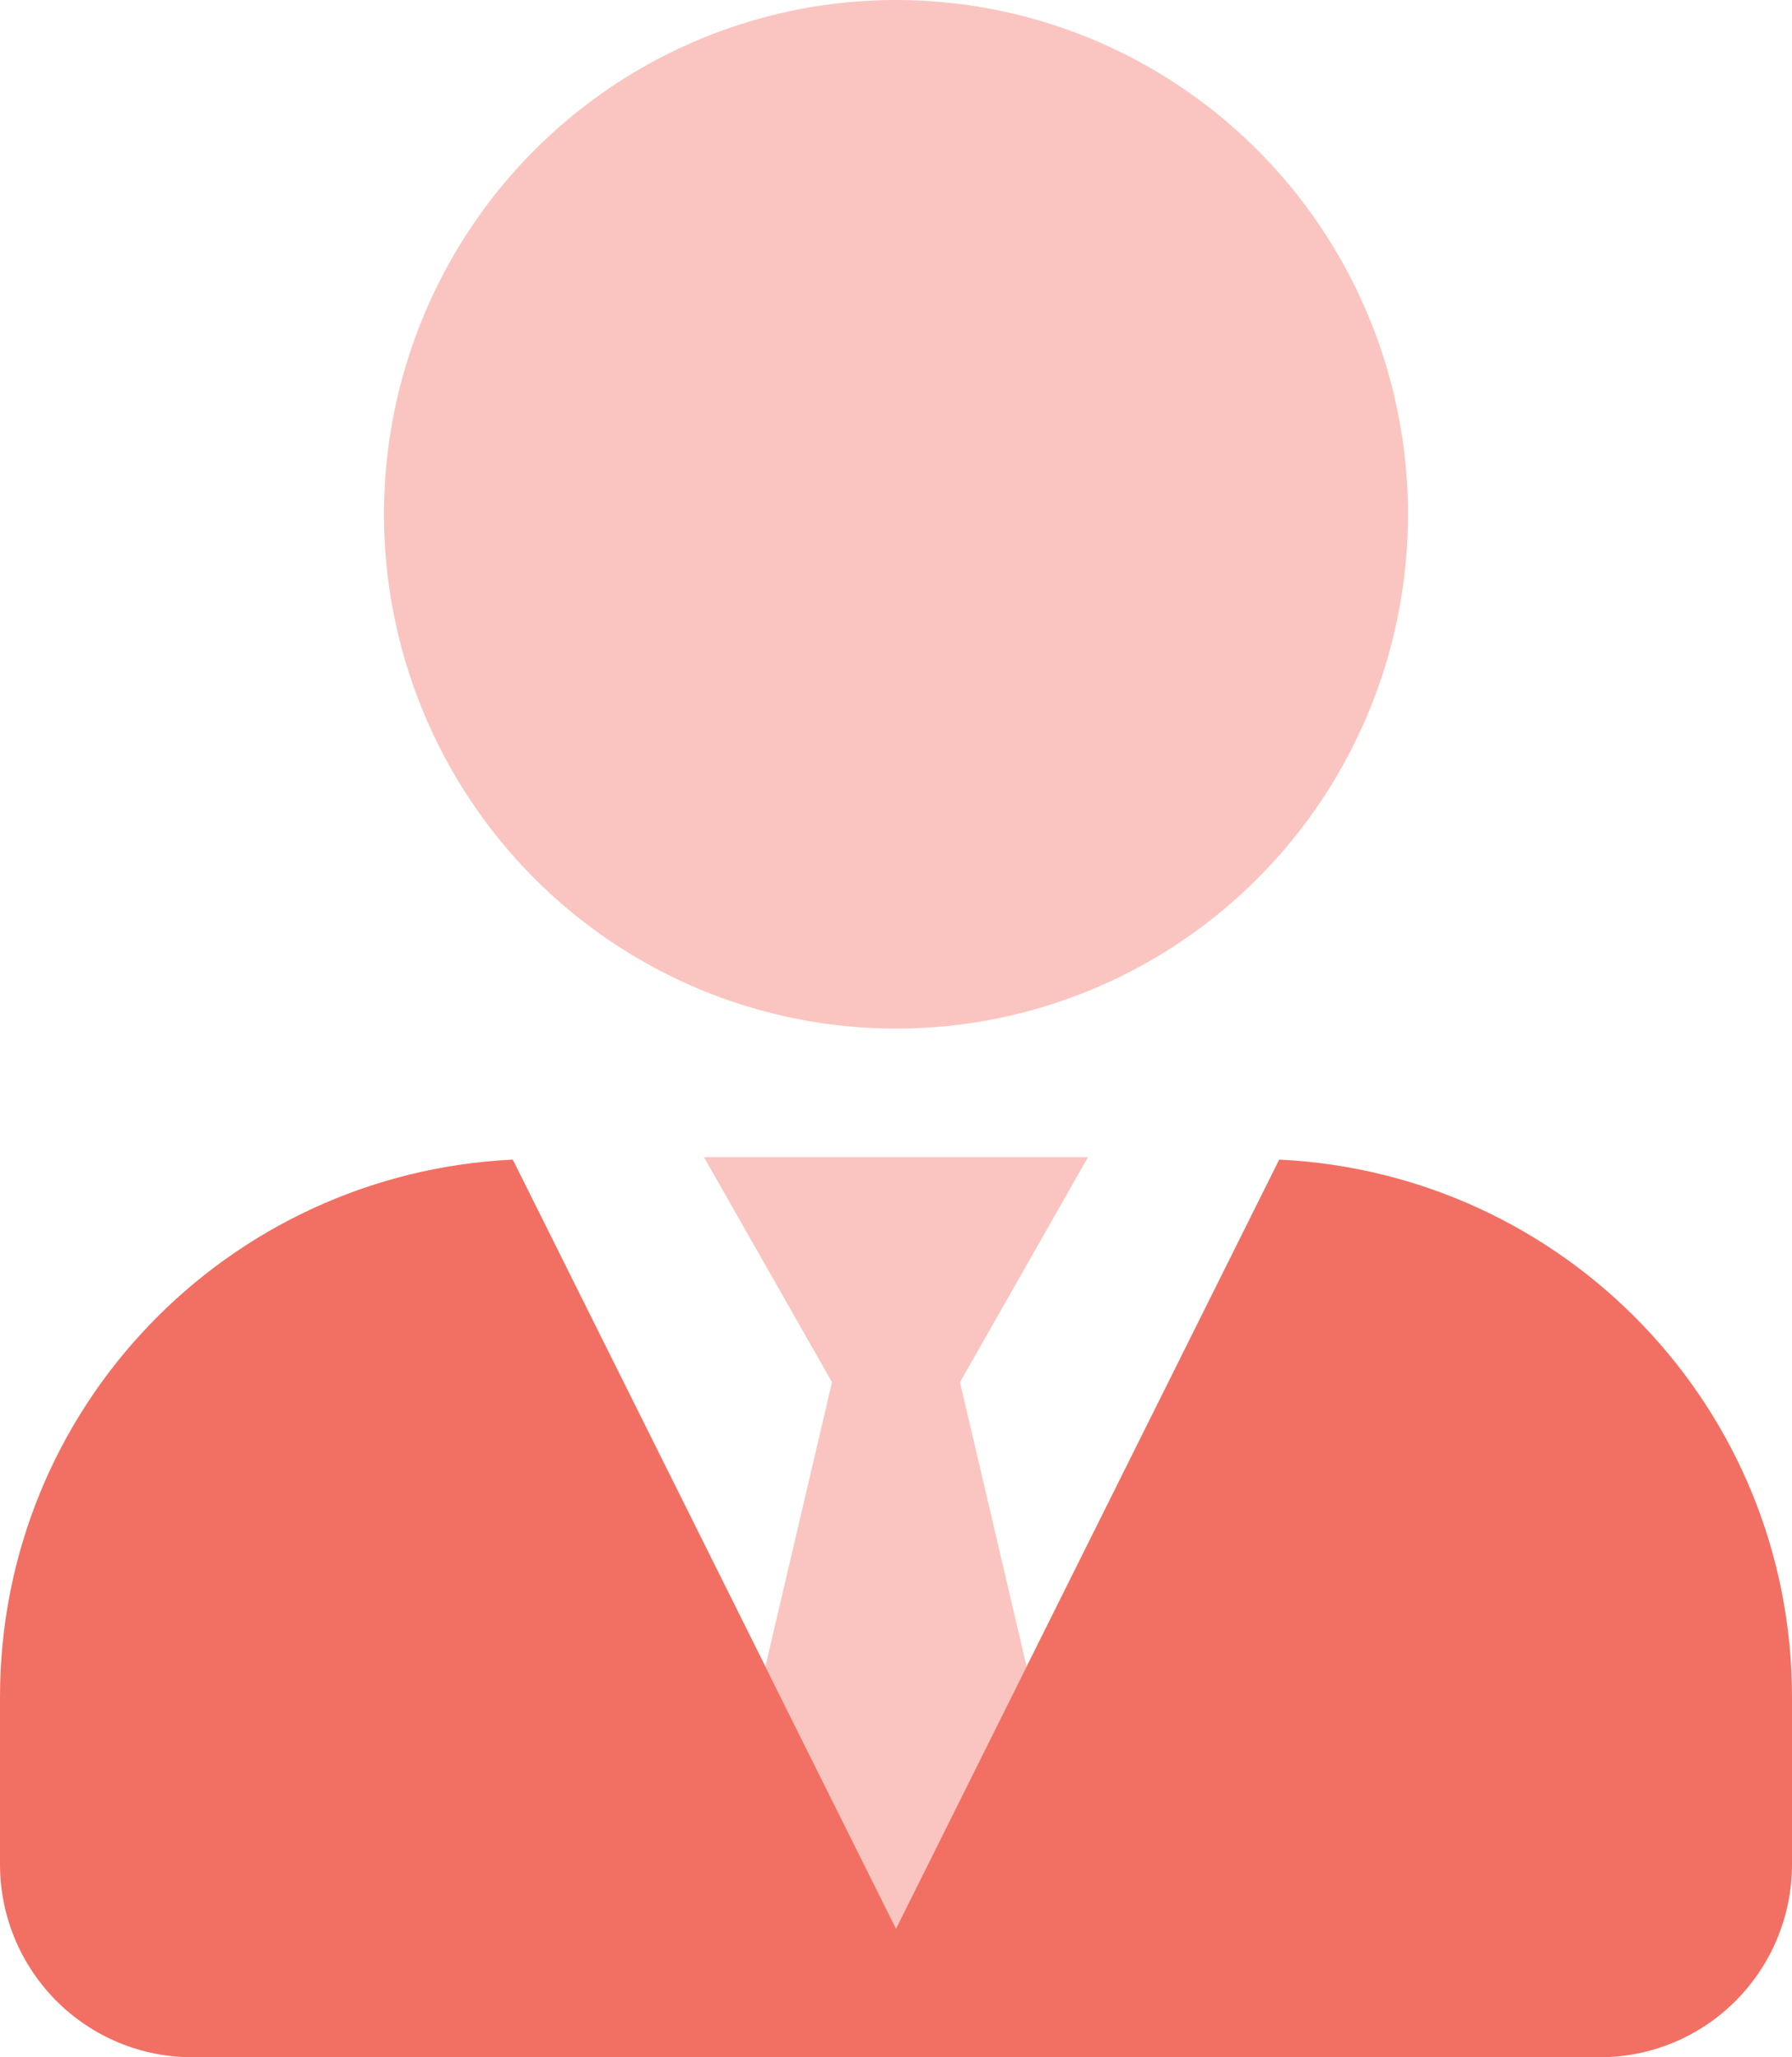 <svg xmlns="http://www.w3.org/2000/svg" width="88" height="101" viewBox="0 0 88 101" fill="none"><path opacity="0.4" d="M37.586 81.82L40.857 67.859L34.571 56.812H53.428L47.143 67.859L50.413 81.82L44 94.688L37.586 81.82ZM44 50.5C48.973 50.5 53.834 49.019 57.968 46.245C62.103 43.47 65.326 39.527 67.229 34.913C69.132 30.299 69.63 25.222 68.659 20.324C67.689 15.426 65.295 10.927 61.779 7.396C58.262 3.864 53.782 1.459 48.905 0.485C44.028 -0.489 38.972 0.011 34.378 1.922C29.784 3.833 25.857 7.07 23.094 11.222C20.331 15.374 18.857 20.256 18.857 25.25C18.857 31.947 21.506 38.369 26.221 43.105C30.936 47.84 37.331 50.5 44 50.5Z" fill="#F27063"></path><path d="M62.818 56.931L44 94.688L25.182 56.931C11.177 57.602 0 69.102 0 83.325V91.531C0 94.043 0.993 96.451 2.762 98.227C4.53 100.002 6.928 101 9.429 101H78.571C81.072 101 83.47 100.002 85.238 98.227C87.007 96.451 88 94.043 88 91.531V83.325C88 69.102 76.823 57.602 62.818 56.931Z" fill="#F27063"></path></svg>